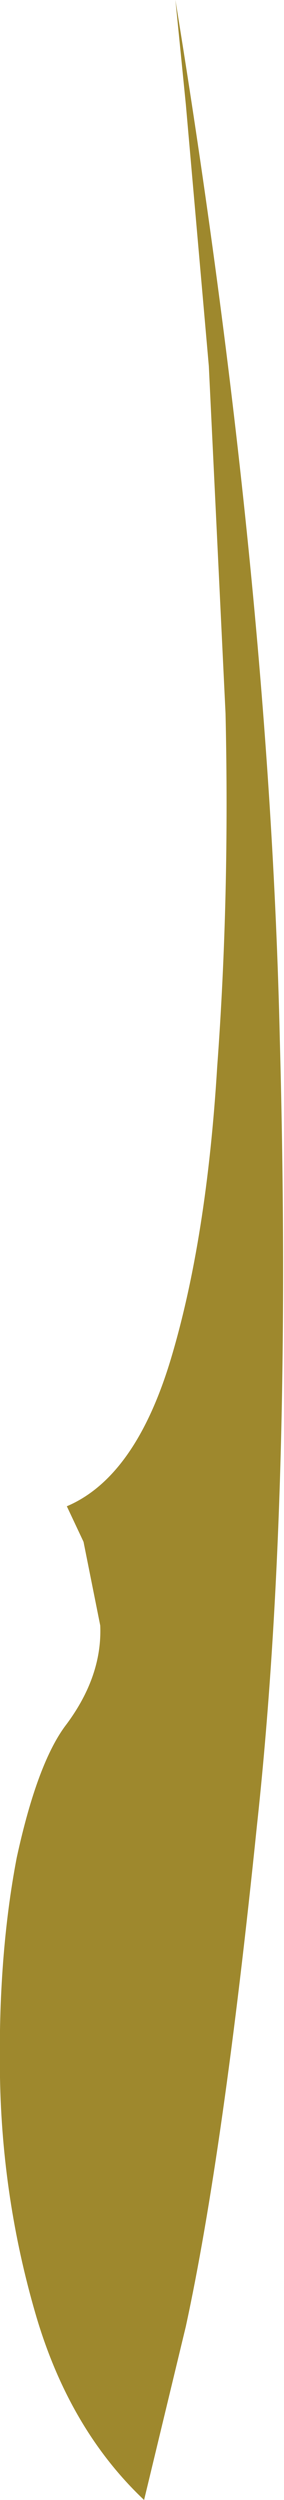<?xml version="1.0" encoding="UTF-8" standalone="no"?>
<svg xmlns:xlink="http://www.w3.org/1999/xlink" height="59.75px" width="6.8px" xmlns="http://www.w3.org/2000/svg">
  <g transform="matrix(1.0, 0.0, 0.0, 1.0, 0.0, 0.0)">
    <path d="M4.45 2.5 L4.2 0.0 Q6.45 13.8 6.7 24.85 7.0 35.85 6.15 43.65 5.35 51.45 4.45 55.6 L3.45 59.75 Q1.65 58.05 0.85 55.3 0.05 52.55 0.0 49.65 -0.05 46.75 0.4 44.4 0.9 42.1 1.6 41.2 2.45 40.05 2.4 38.85 L2.0 36.85 1.6 36.0 Q3.25 35.3 4.1 32.45 4.95 29.6 5.2 25.5 5.5 21.45 5.4 17.05 L5.0 8.75 4.45 2.5" fill="#9e882d" fill-rule="evenodd" stroke="none"/>
  </g>
</svg>

